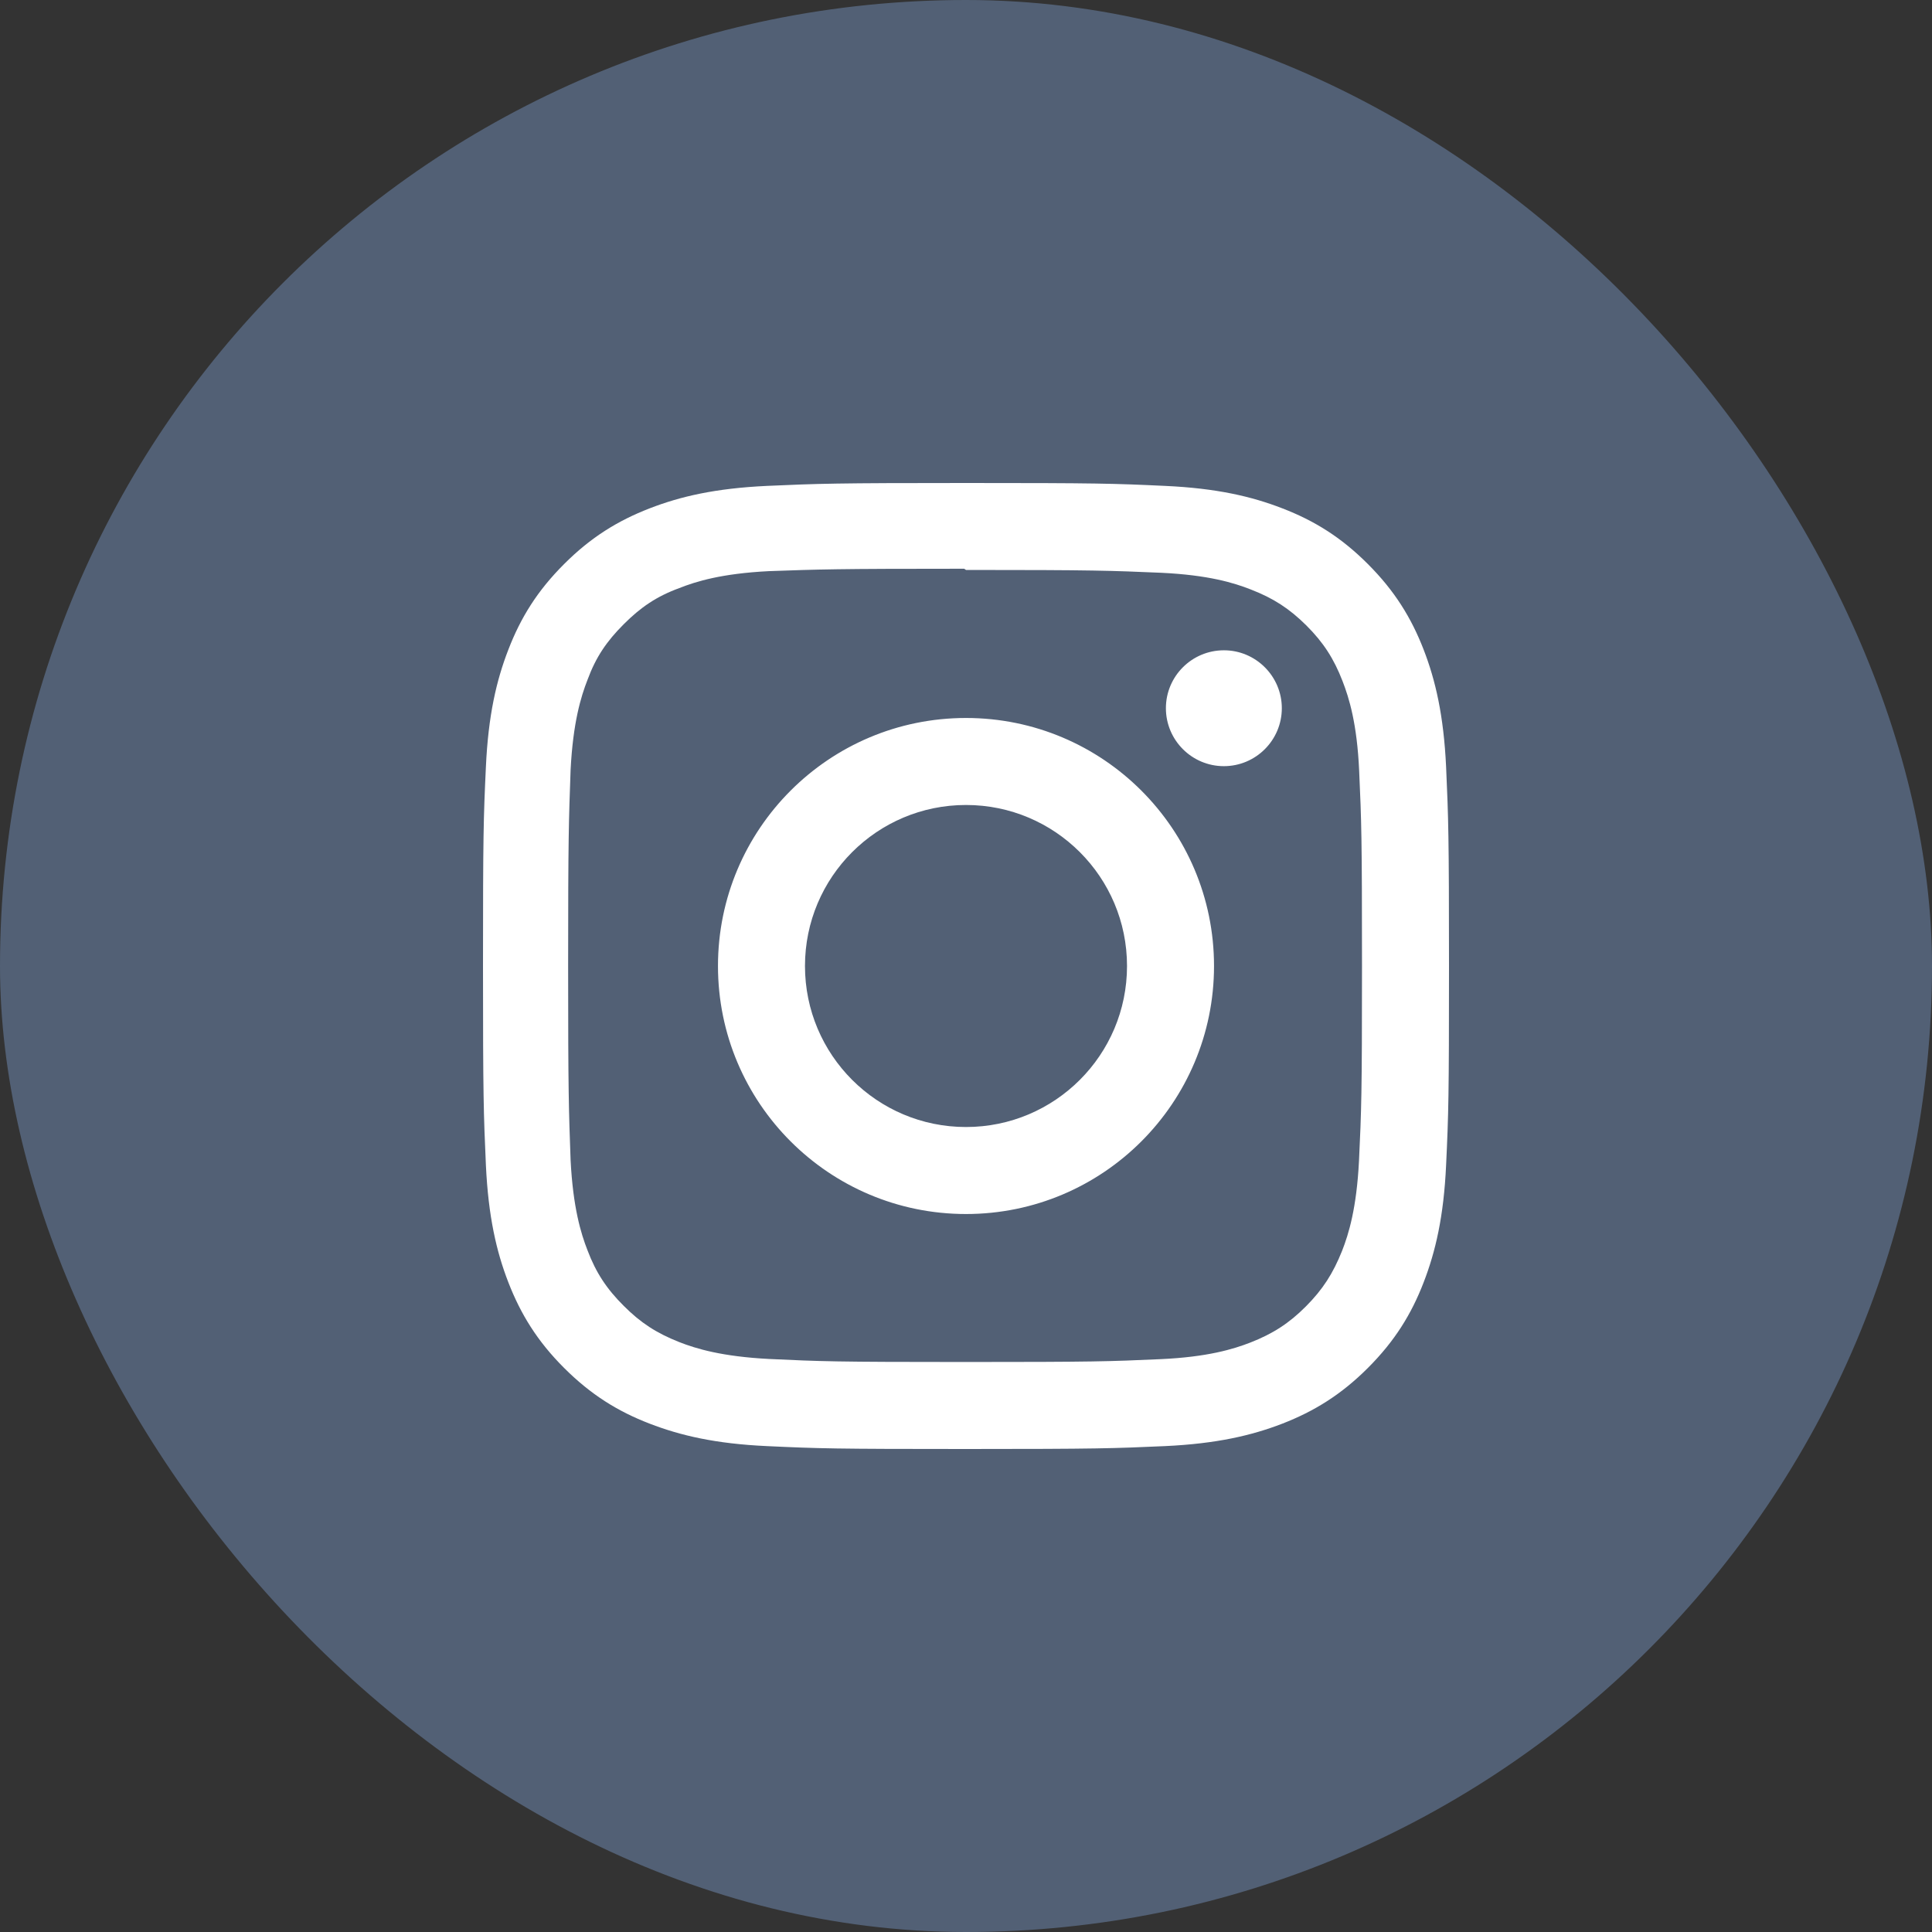 <svg width="32" height="32" viewBox="0 0 32 32" fill="none" xmlns="http://www.w3.org/2000/svg">
<rect x="0" y="0" width="32" height="32" fill="#333333" stroke="none"/>
<rect width="32" height="32" rx="16" fill="#526075"/>
<g clip-path="url(#clip0_276_1084)">
<path d="M16 8C13.827 8 13.555 8.01 12.702 8.048C11.85 8.088 11.27 8.222 10.76 8.42C10.234 8.624 9.787 8.898 9.343 9.343C8.898 9.787 8.623 10.233 8.42 10.76C8.222 11.27 8.087 11.85 8.048 12.702C8.008 13.555 8 13.827 8 16C8 18.173 8.01 18.445 8.048 19.298C8.088 20.149 8.222 20.73 8.42 21.24C8.624 21.765 8.898 22.213 9.343 22.657C9.787 23.101 10.233 23.377 10.76 23.58C11.271 23.777 11.851 23.913 12.702 23.952C13.555 23.992 13.827 24 16 24C18.173 24 18.445 23.99 19.298 23.952C20.149 23.912 20.73 23.777 21.24 23.58C21.765 23.376 22.213 23.101 22.657 22.657C23.101 22.213 23.377 21.767 23.58 21.24C23.777 20.73 23.913 20.149 23.952 19.298C23.992 18.445 24 18.173 24 16C24 13.827 23.99 13.555 23.952 12.702C23.912 11.851 23.777 11.269 23.58 10.76C23.376 10.234 23.101 9.787 22.657 9.343C22.213 8.898 21.767 8.623 21.24 8.42C20.73 8.222 20.149 8.087 19.298 8.048C18.445 8.008 18.173 8 16 8ZM16 9.44C18.135 9.44 18.39 9.451 19.233 9.487C20.013 9.524 20.437 9.653 20.718 9.764C21.093 9.909 21.358 10.082 21.639 10.361C21.919 10.641 22.092 10.907 22.237 11.282C22.346 11.563 22.477 11.987 22.512 12.767C22.55 13.611 22.559 13.864 22.559 16C22.559 18.136 22.549 18.39 22.509 19.233C22.469 20.013 22.339 20.437 22.229 20.718C22.079 21.093 21.909 21.358 21.629 21.639C21.35 21.919 21.08 22.092 20.709 22.237C20.429 22.346 19.999 22.477 19.219 22.512C18.37 22.55 18.12 22.559 15.98 22.559C13.839 22.559 13.589 22.549 12.741 22.509C11.96 22.469 11.53 22.339 11.25 22.229C10.871 22.079 10.61 21.909 10.331 21.629C10.05 21.35 9.871 21.08 9.731 20.709C9.621 20.429 9.491 19.999 9.451 19.219C9.421 18.379 9.41 18.12 9.41 15.99C9.41 13.859 9.421 13.599 9.451 12.749C9.491 11.969 9.621 11.54 9.731 11.26C9.871 10.88 10.05 10.62 10.331 10.339C10.61 10.06 10.871 9.88 11.25 9.741C11.53 9.63 11.951 9.5 12.731 9.46C13.581 9.43 13.831 9.42 15.97 9.42L16 9.44ZM16 11.892C13.73 11.892 11.892 13.732 11.892 16C11.892 18.27 13.732 20.108 16 20.108C18.27 20.108 20.108 18.268 20.108 16C20.108 13.73 18.268 11.892 16 11.892ZM16 18.667C14.527 18.667 13.333 17.473 13.333 16C13.333 14.527 14.527 13.333 16 13.333C17.473 13.333 18.667 14.527 18.667 16C18.667 17.473 17.473 18.667 16 18.667ZM21.231 11.73C21.231 12.26 20.8 12.69 20.271 12.69C19.741 12.69 19.311 12.259 19.311 11.73C19.311 11.201 19.741 10.771 20.271 10.771C20.799 10.77 21.231 11.201 21.231 11.73Z" fill="white"/>
</g>
<defs>
<clipPath id="clip0_276_1084">
<rect width="16" height="16" fill="white" transform="translate(8 8)"/>
</clipPath>
</defs>
</svg>
